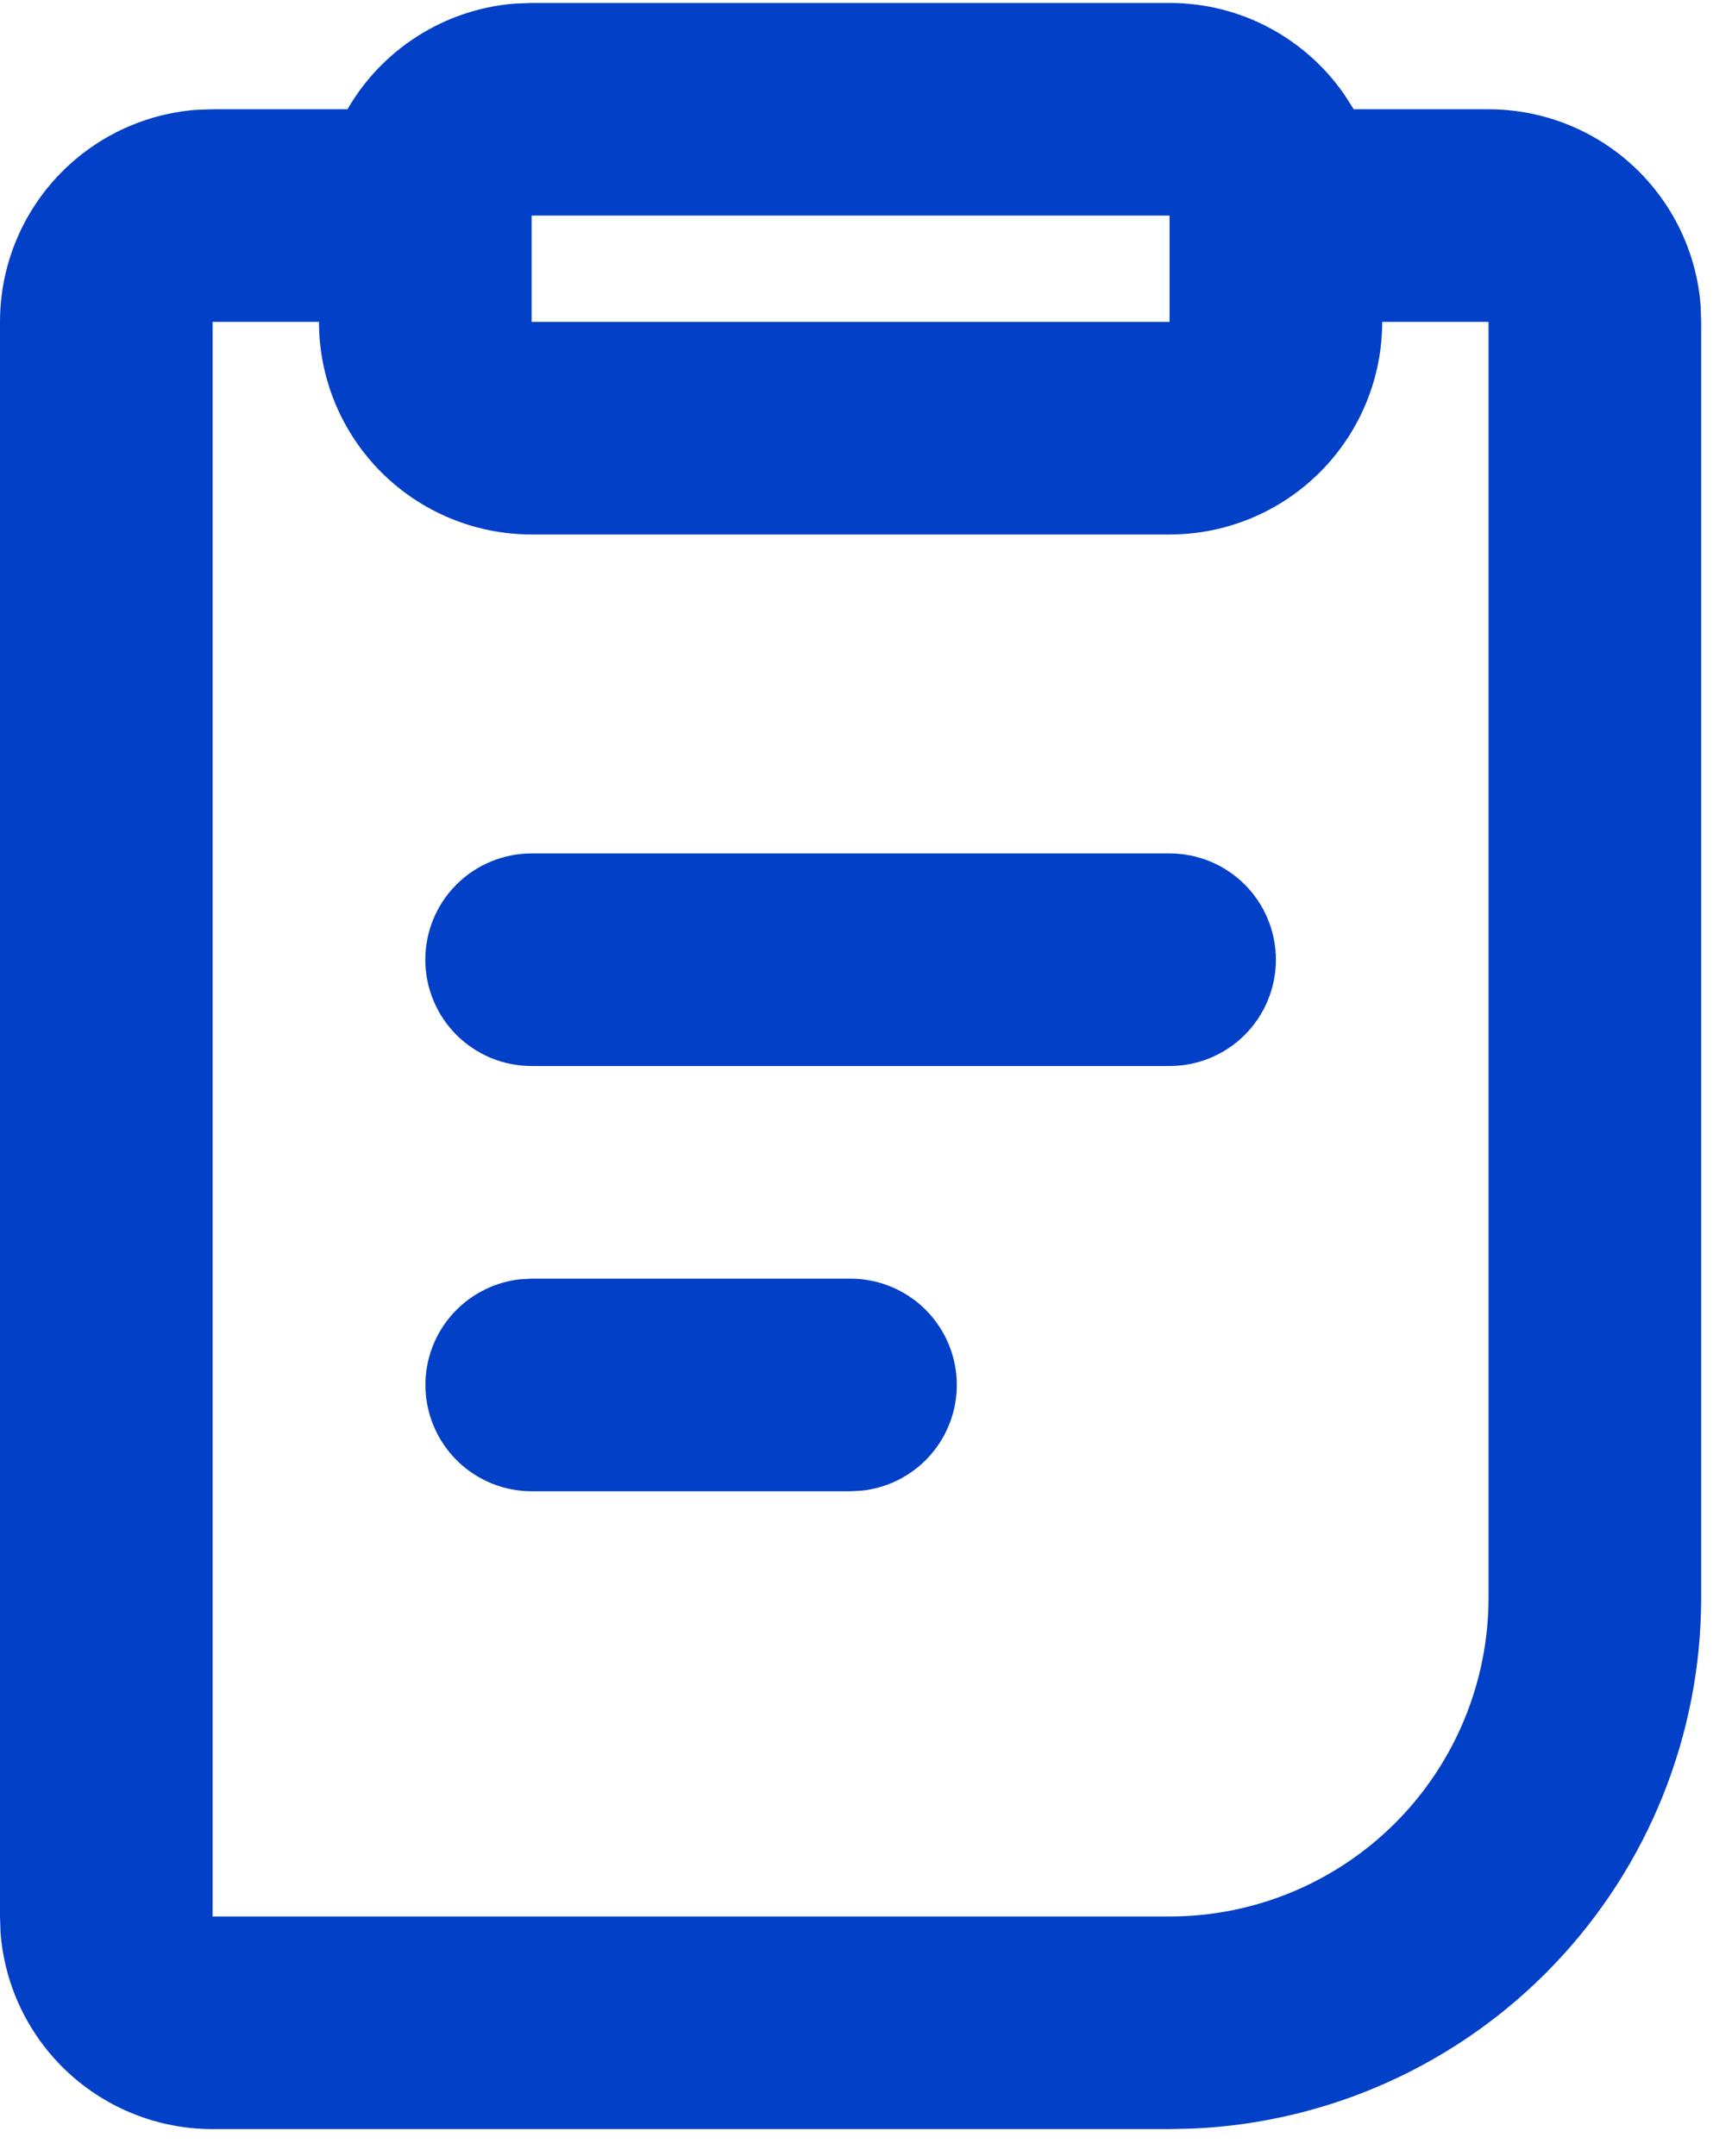 <?xml version="1.0" encoding="UTF-8"?>
<svg xmlns="http://www.w3.org/2000/svg" width="58" height="73" viewBox="0 0 58 73" fill="none">
  <g clip-path="url(#clip0_1027_4495)">
    <path d="M39.6 0.1C42.059 0.1 44.233 1.335 45.529 3.218L45.835 3.7H50.4C52.217 3.7 53.966 4.386 55.298 5.621C56.63 6.856 57.446 8.549 57.582 10.36L57.6 10.9V54.1C57.6 58.739 55.809 63.198 52.601 66.548C49.393 69.898 45.015 71.881 40.381 72.082L39.6 72.1H7.2C5.384 72.101 3.634 71.415 2.302 70.18C0.97 68.944 0.154 67.251 0.018 65.44L3.60965e-07 64.9V10.9C-0.001 9.084 0.685 7.334 1.921 6.002C3.156 4.67 4.849 3.854 6.66 3.718L7.2 3.7H11.765C12.345 2.695 13.16 1.845 14.14 1.222C15.119 0.6 16.235 0.223 17.392 0.125L18 0.1H39.6ZM10.8 10.9H7.2V64.9H39.6C42.464 64.9 45.211 63.762 47.237 61.737C49.262 59.712 50.4 56.964 50.4 54.1V10.9H46.8C46.8 12.81 46.041 14.641 44.691 15.991C43.341 17.341 41.51 18.1 39.6 18.1H18C16.09 18.1 14.259 17.341 12.909 15.991C11.559 14.641 10.8 12.81 10.8 10.9ZM28.8 43.3C29.718 43.301 30.6 43.653 31.267 44.282C31.934 44.912 32.336 45.773 32.39 46.689C32.444 47.605 32.146 48.507 31.557 49.211C30.968 49.914 30.132 50.367 29.221 50.475L28.8 50.5H18C17.082 50.499 16.2 50.148 15.533 49.518C14.866 48.888 14.464 48.027 14.41 47.111C14.356 46.195 14.654 45.293 15.243 44.59C15.832 43.886 16.668 43.434 17.579 43.325L18 43.3H28.8ZM39.6 28.9C40.555 28.9 41.471 29.279 42.146 29.954C42.821 30.63 43.2 31.545 43.2 32.5C43.2 33.455 42.821 34.37 42.146 35.046C41.471 35.721 40.555 36.1 39.6 36.1H18C17.045 36.1 16.13 35.721 15.454 35.046C14.779 34.37 14.4 33.455 14.4 32.5C14.4 31.545 14.779 30.63 15.454 29.954C16.13 29.279 17.045 28.9 18 28.9H39.6ZM39.6 7.3H18V10.9H39.6V7.3Z" fill="rgba(3, 64, 200, 1)"></path>
  </g>
  <defs>
    <clipPath id="clip0_1027_4495">
      <rect width="57.6" height="72" fill="rgba(3, 64, 200, 1)" transform="translate(0 0.1)"></rect>
    </clipPath>
  </defs>
</svg>
